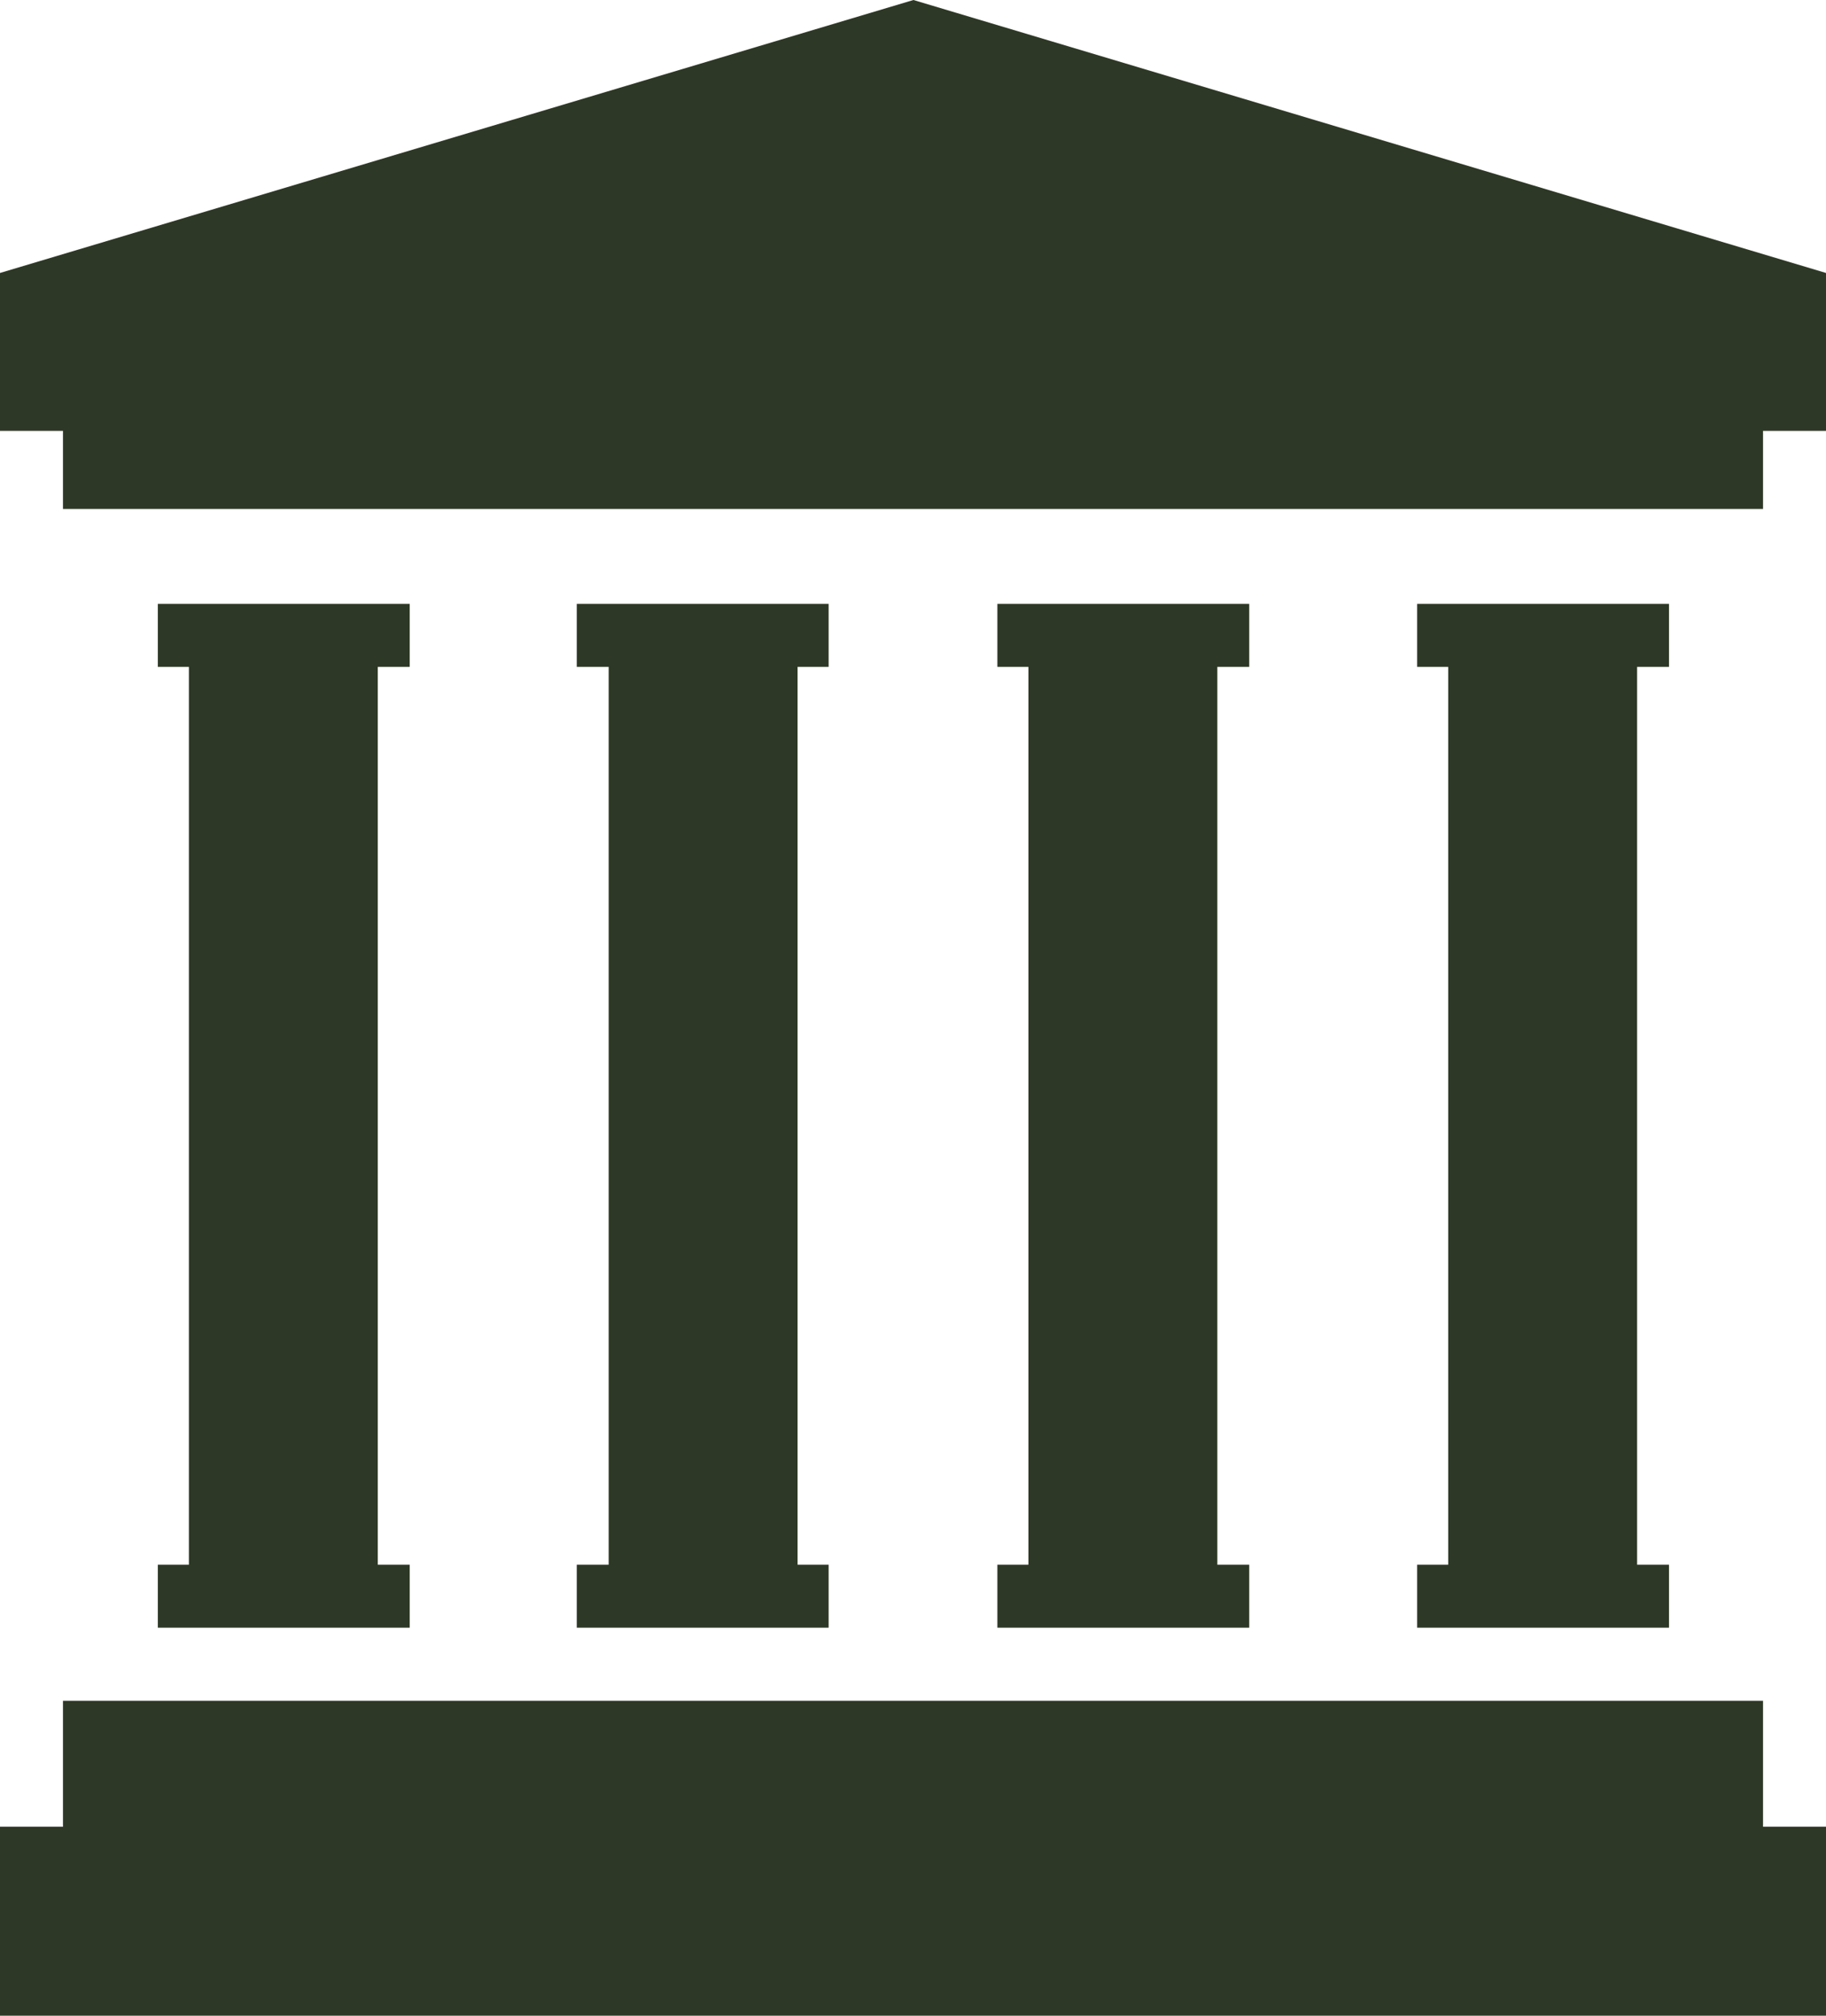 <?xml version="1.0" encoding="UTF-8"?><svg id="_レイヤー_2" xmlns="http://www.w3.org/2000/svg" viewBox="0 0 21.75 24"><defs><style>.cls-1{fill:#2e3826;stroke-width:0px;}</style></defs><g id="content"><g id="img"><polygon class="cls-1" points="10.88 0 0 3.25 0 5.13 .75 5.13 .75 6.06 21 6.06 21 5.13 21.75 5.13 21.75 3.25 10.88 0"/><polygon class="cls-1" points="21 20.25 .75 20.25 .75 21.75 0 21.75 0 24 21.75 24 21.75 21.75 21 21.75 21 20.25"/><polygon class="cls-1" points="16.88 18.63 16.88 19.38 19.88 19.38 19.88 18.63 19.5 18.63 19.5 7.94 19.88 7.94 19.88 7.19 16.88 7.19 16.88 7.94 17.25 7.94 17.25 18.63 16.88 18.63"/><polygon class="cls-1" points="11.88 18.63 11.88 19.38 14.88 19.38 14.88 18.63 14.5 18.63 14.5 7.94 14.88 7.94 14.88 7.19 11.88 7.19 11.88 7.94 12.25 7.94 12.25 18.63 11.88 18.63"/><polygon class="cls-1" points="6.87 18.63 6.87 19.38 9.87 19.38 9.87 18.63 9.5 18.63 9.5 7.94 9.87 7.94 9.87 7.19 6.87 7.19 6.87 7.94 7.25 7.94 7.25 18.63 6.87 18.63"/><polygon class="cls-1" points="1.88 18.63 1.88 19.38 4.88 19.38 4.88 18.63 4.5 18.63 4.5 7.94 4.88 7.94 4.88 7.19 1.88 7.19 1.88 7.94 2.25 7.94 2.25 18.63 1.88 18.63"/></g></g></svg>